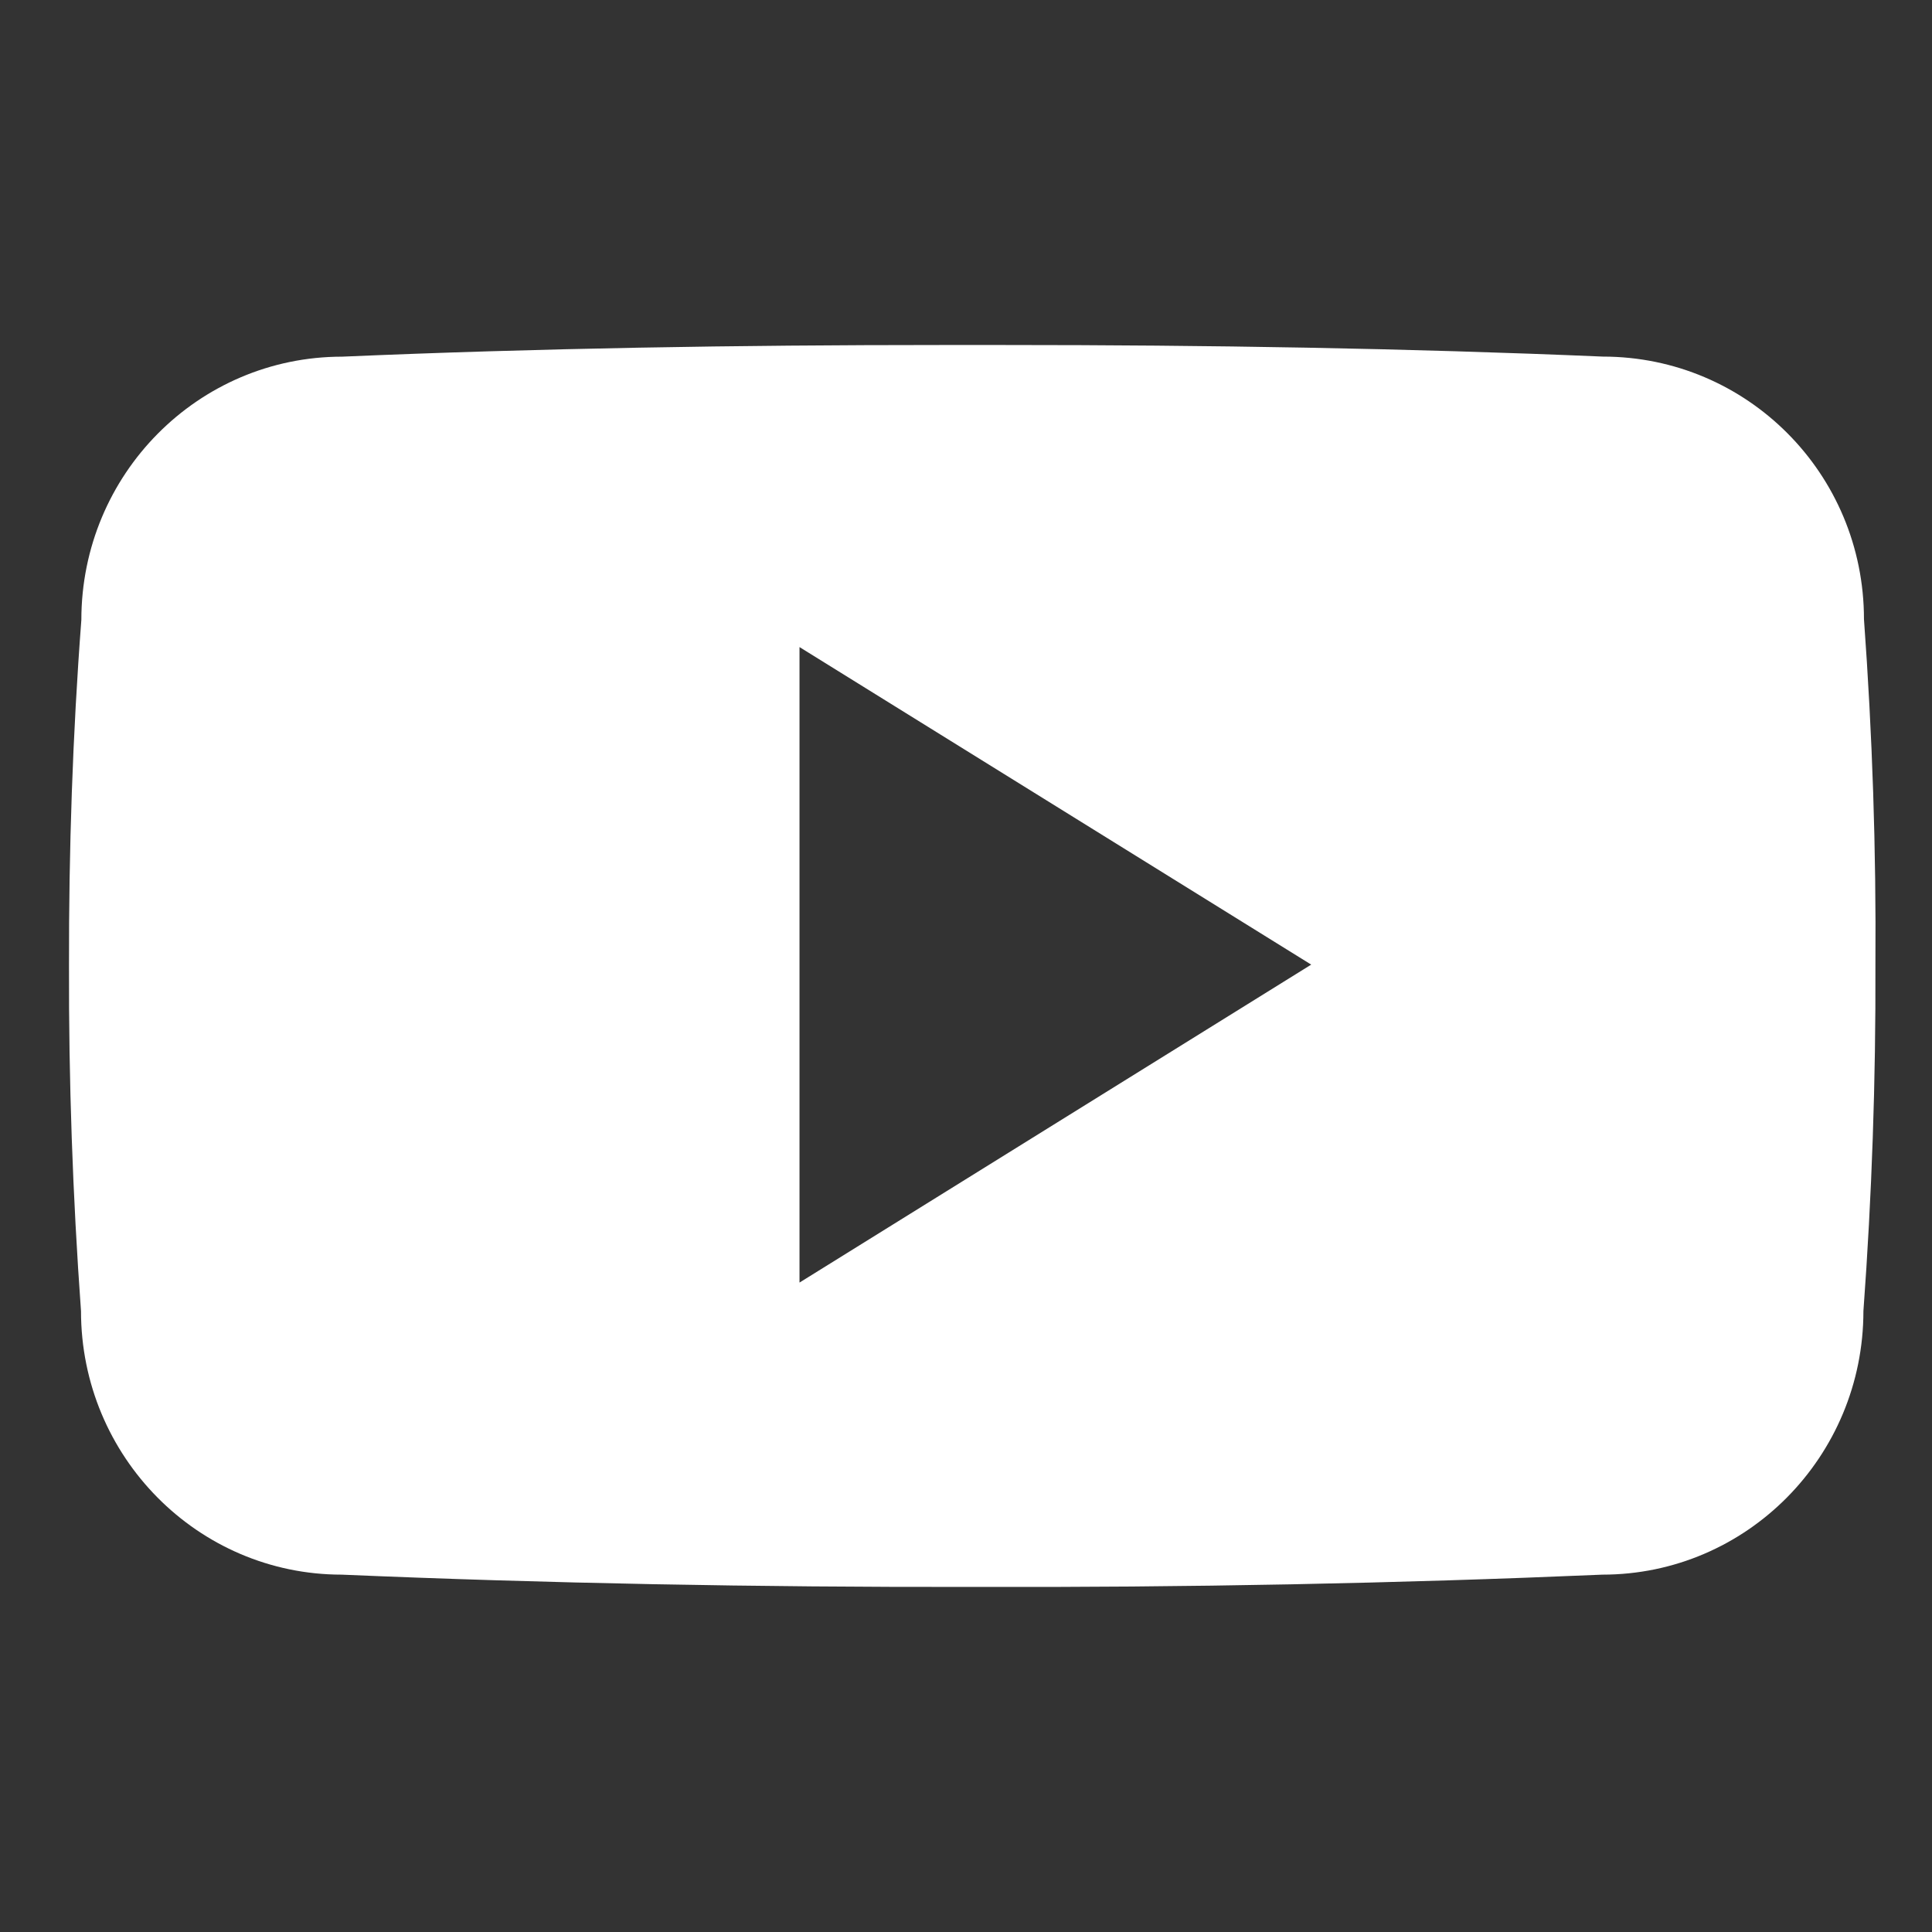 <svg width="28" height="28" viewBox="0 0 28 28" fill="none" xmlns="http://www.w3.org/2000/svg">
<rect x="0" y="0" width="28" height="28" fill="#333333" stroke="none"/>
<path d="M27.014 8.974C27.014 6.865 25.321 5.168 23.229 5.168C20.396 5.047 17.506 5 14.553 5H13.633C10.687 5 7.792 5.047 4.959 5.169C2.872 5.169 1.179 6.875 1.179 8.984C1.052 10.652 0.997 12.321 1 13.99C0.995 15.659 1.053 17.329 1.174 19.001C1.174 21.11 2.867 22.821 4.954 22.821C7.93 22.948 10.983 23.004 14.088 22.999C17.197 23.008 20.242 22.949 23.222 22.821C25.314 22.821 27.006 21.11 27.006 19.001C27.129 17.327 27.186 15.659 27.18 13.985C27.192 12.316 27.136 10.646 27.014 8.974ZM11.587 18.588V9.378L19.003 13.98L11.587 18.588Z" fill="white"/>
</svg>
